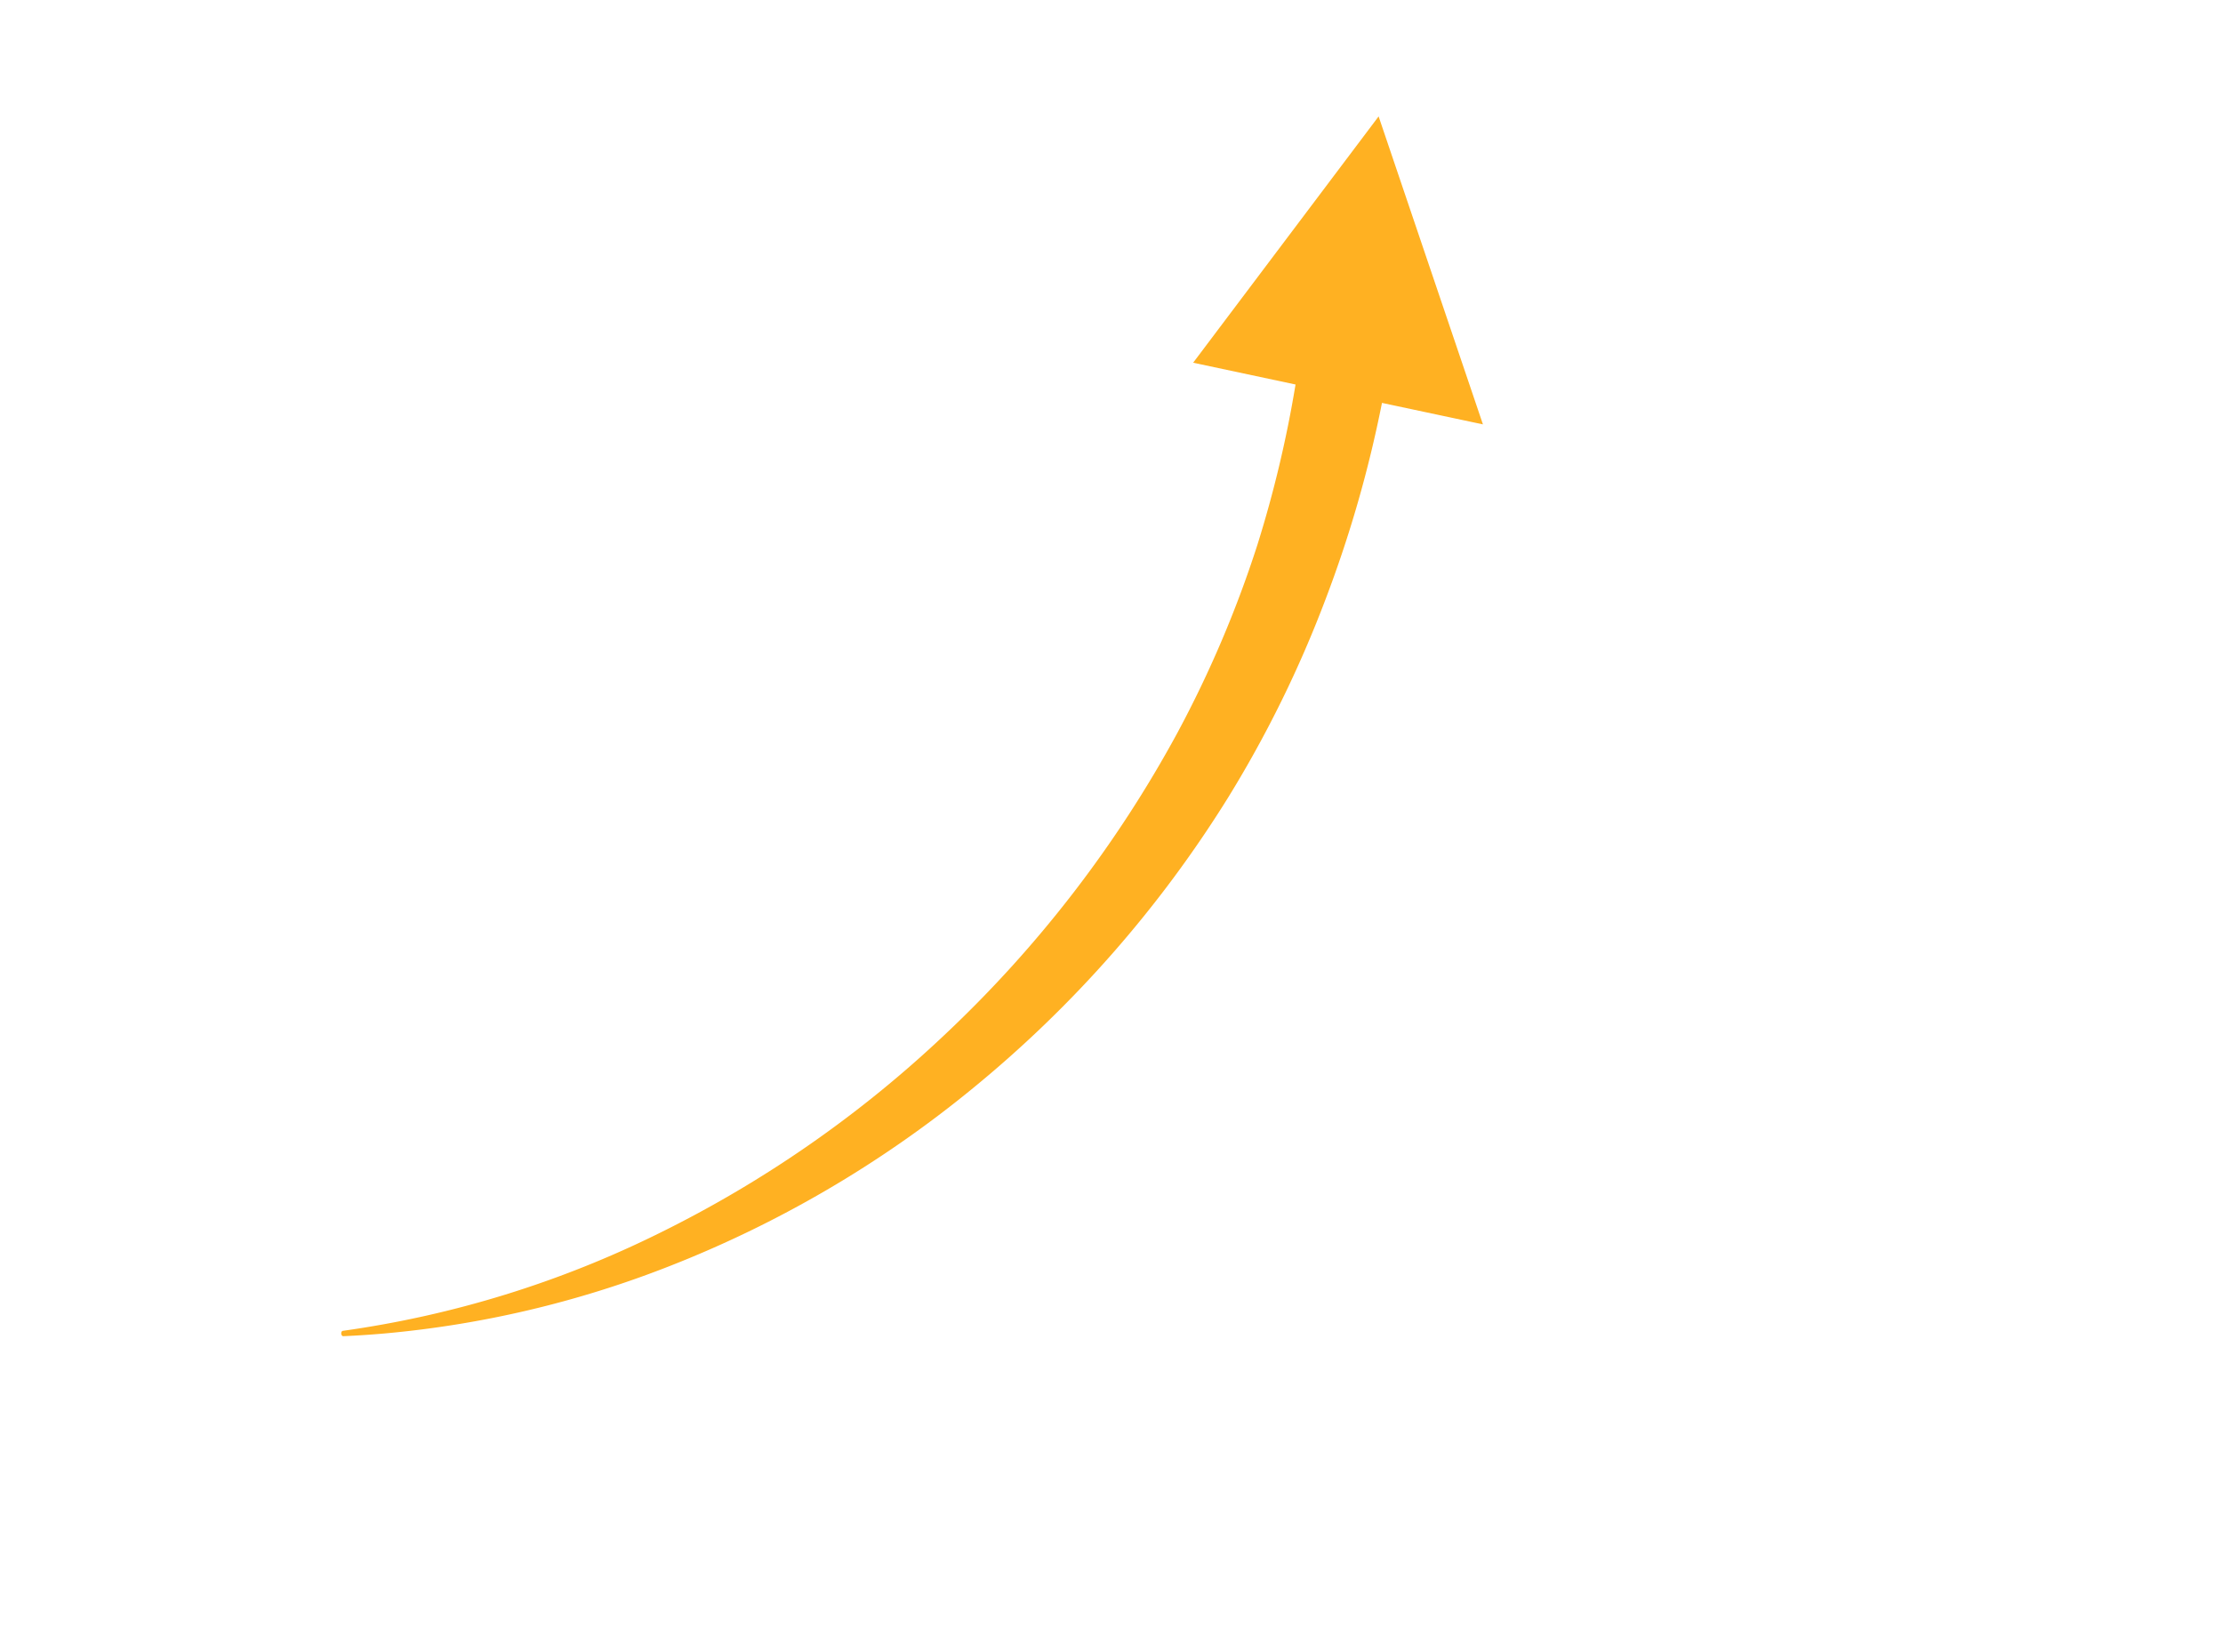 <svg xmlns="http://www.w3.org/2000/svg" width="366" height="272"><g data-name="グループ 1256"><path data-name="長方形 782" fill="none" d="M0 0h366v272H0z"/><path data-name="パス 12107" d="M244.154 69.876l-17.175-50.71-30.536 40.556 16.858 3.588a192.893 192.893 0 01-6.275 26.383 184.79 184.79 0 01-13.212 31.038 197.391 197.391 0 01-38.074 49.453 191.486 191.486 0 01-47.125 32.829 170.733 170.733 0 01-52.176 16.117c-.162.022-.275.224-.254.467s.169.422.338.414q3.407-.15 6.812-.45a169.734 169.734 0 0046.673-10.998 185.345 185.345 0 0049.86-29.127 194.197 194.197 0 0042.4-48.227 190.7 190.7 0 0015.965-32.514 199.833 199.833 0 009.298-32.356z" fill="#ffb122"/></g></svg>